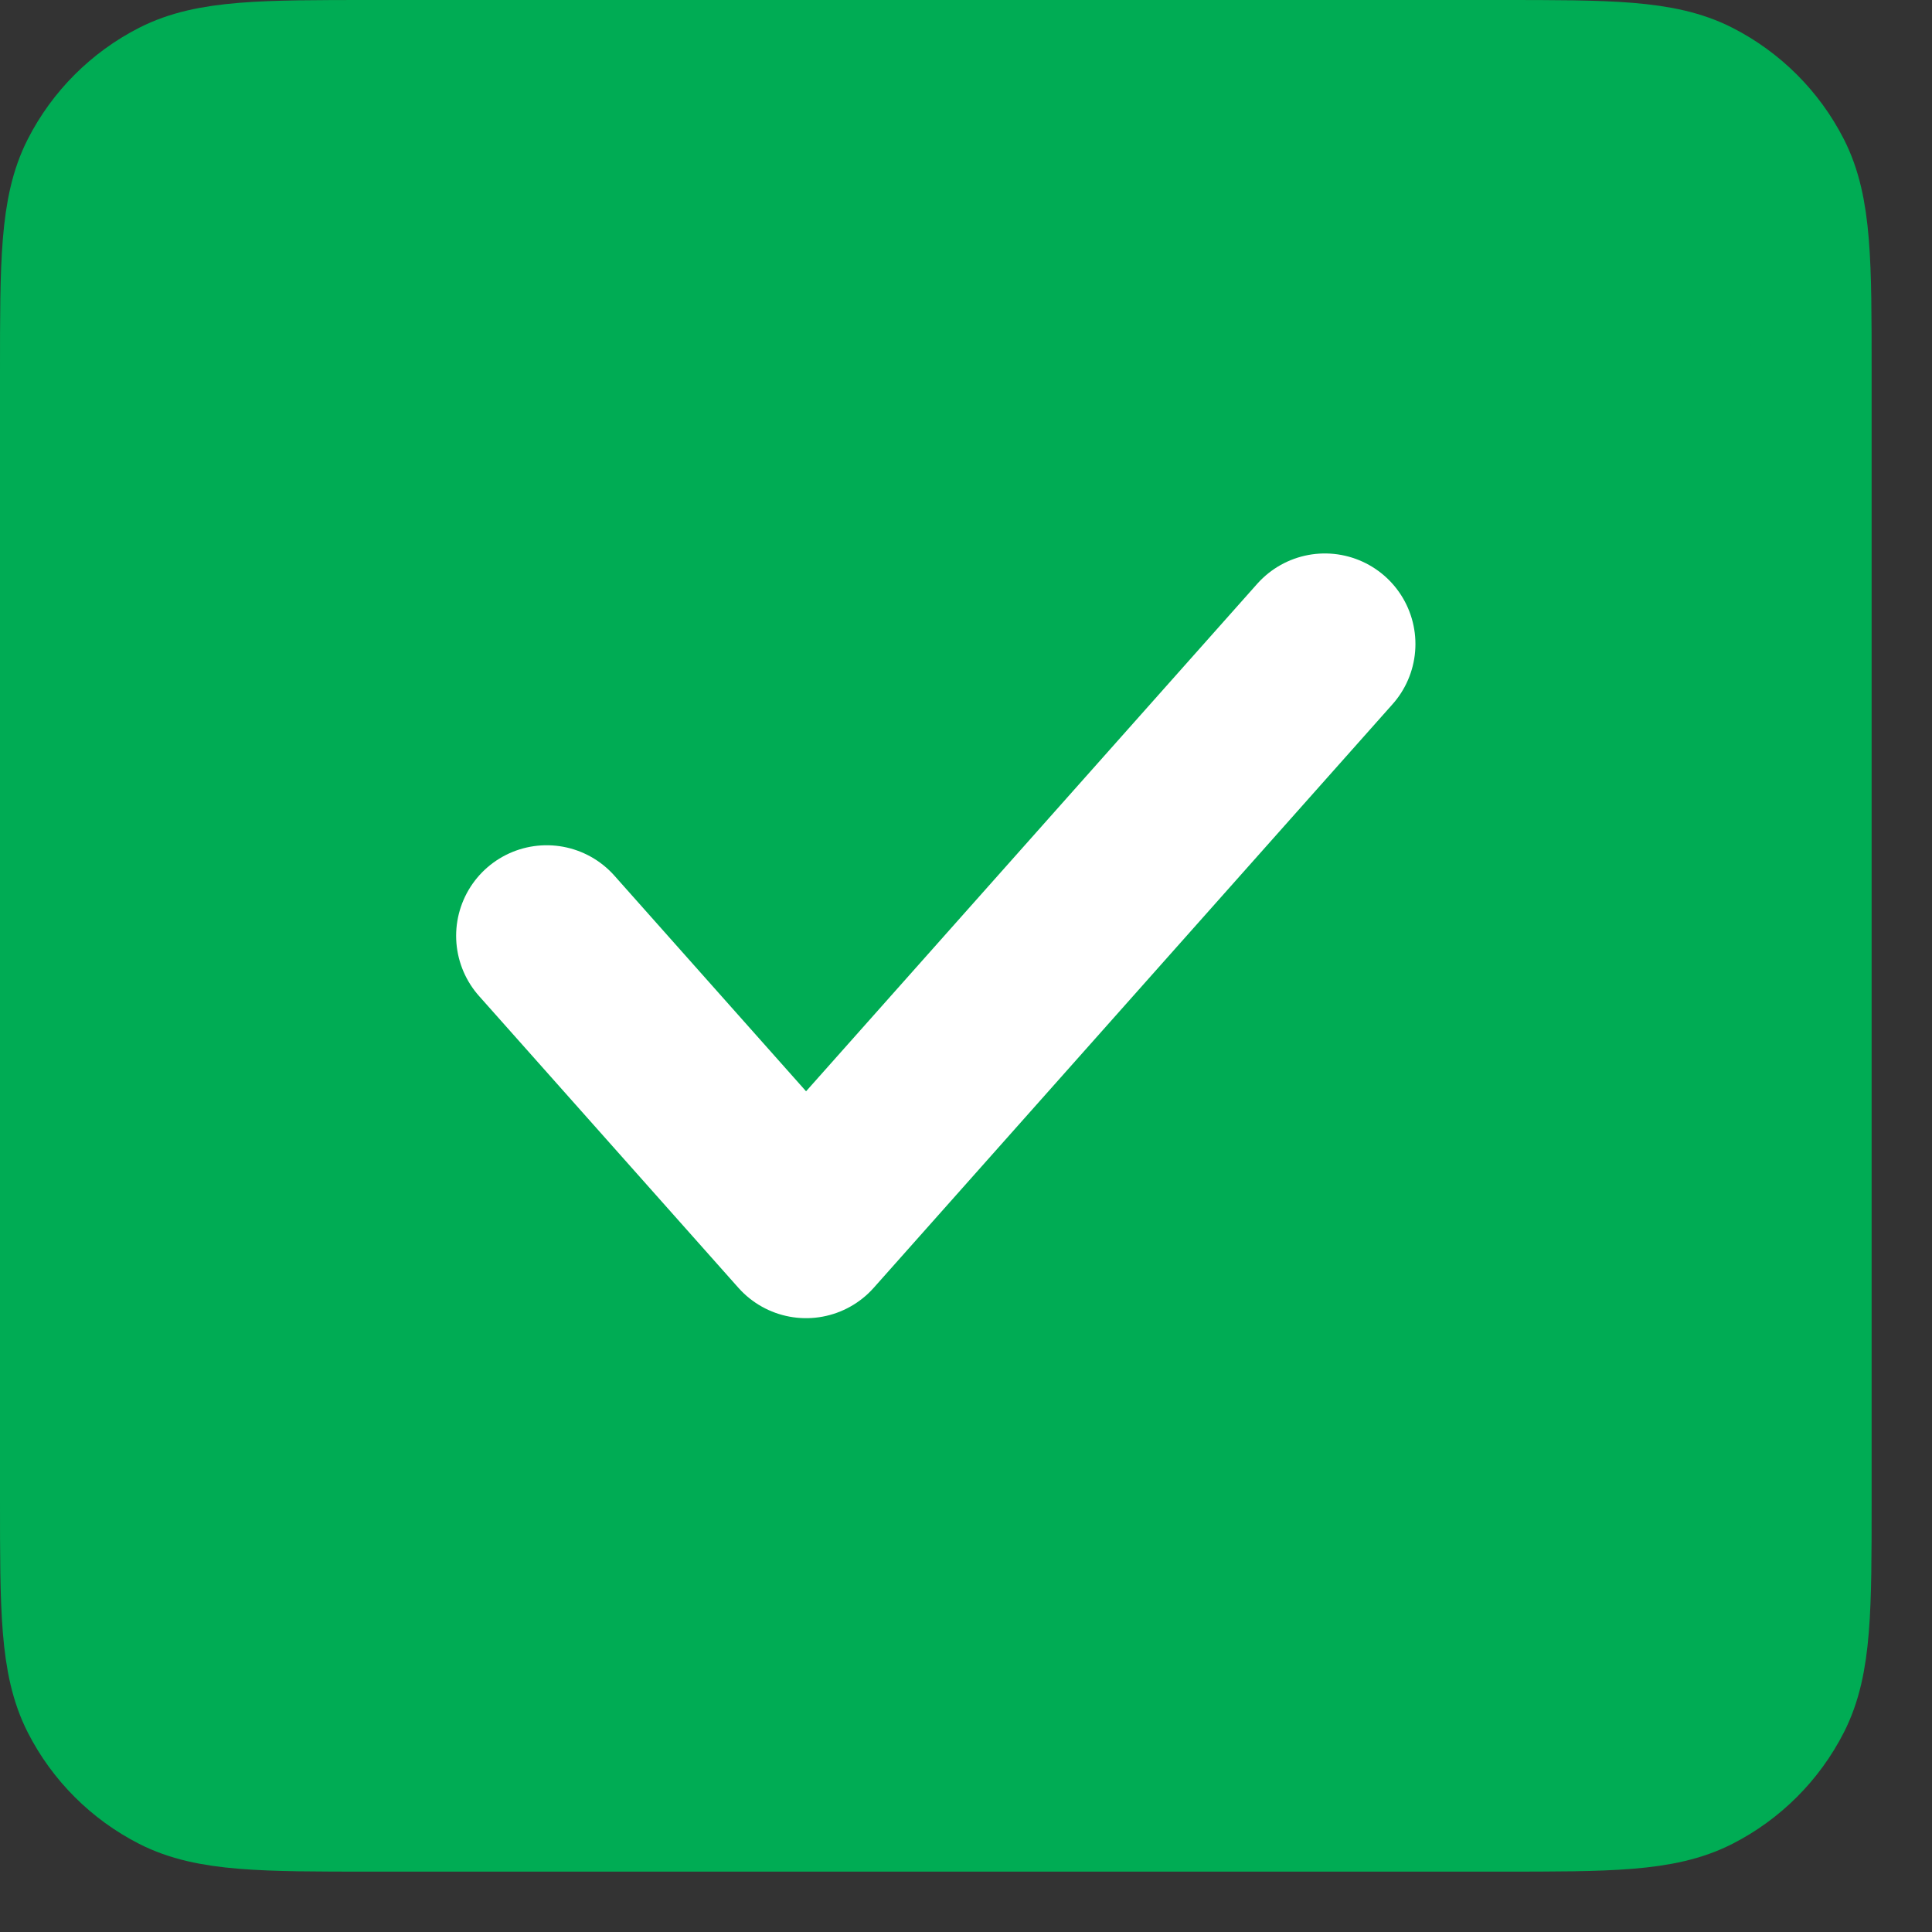 <svg width="32" height="32" viewBox="0 0 32 32" fill="none" xmlns="http://www.w3.org/2000/svg">
<rect x="0" y="0" width="32" height="32" fill="#333333" stroke="none"/>
<path d="M1 6.156V24.845C1 26.649 1 27.551 1.351 28.241C1.66 28.847 2.153 29.34 2.759 29.649C3.448 30 4.349 30 6.151 30H24.849C26.651 30 27.551 30 28.24 29.649C28.846 29.34 29.34 28.847 29.649 28.241C30 27.552 30 26.651 30 24.85V6.151C30 4.349 30 3.448 29.649 2.759C29.34 2.153 28.846 1.66 28.24 1.351C27.55 1 26.649 1 24.845 1H6.156C4.351 1 3.448 1 2.759 1.351C2.153 1.66 1.66 2.153 1.351 2.759C1 3.448 1 4.351 1 6.156Z" fill="#00AC54" stroke="#00AC54" stroke-width="2" stroke-linecap="round" stroke-linejoin="round"/>
<path d="M21.944 10.667L13.351 20.333L9.055 15.5" stroke="white" stroke-width="3" stroke-linecap="round" stroke-linejoin="round"/>
</svg>
